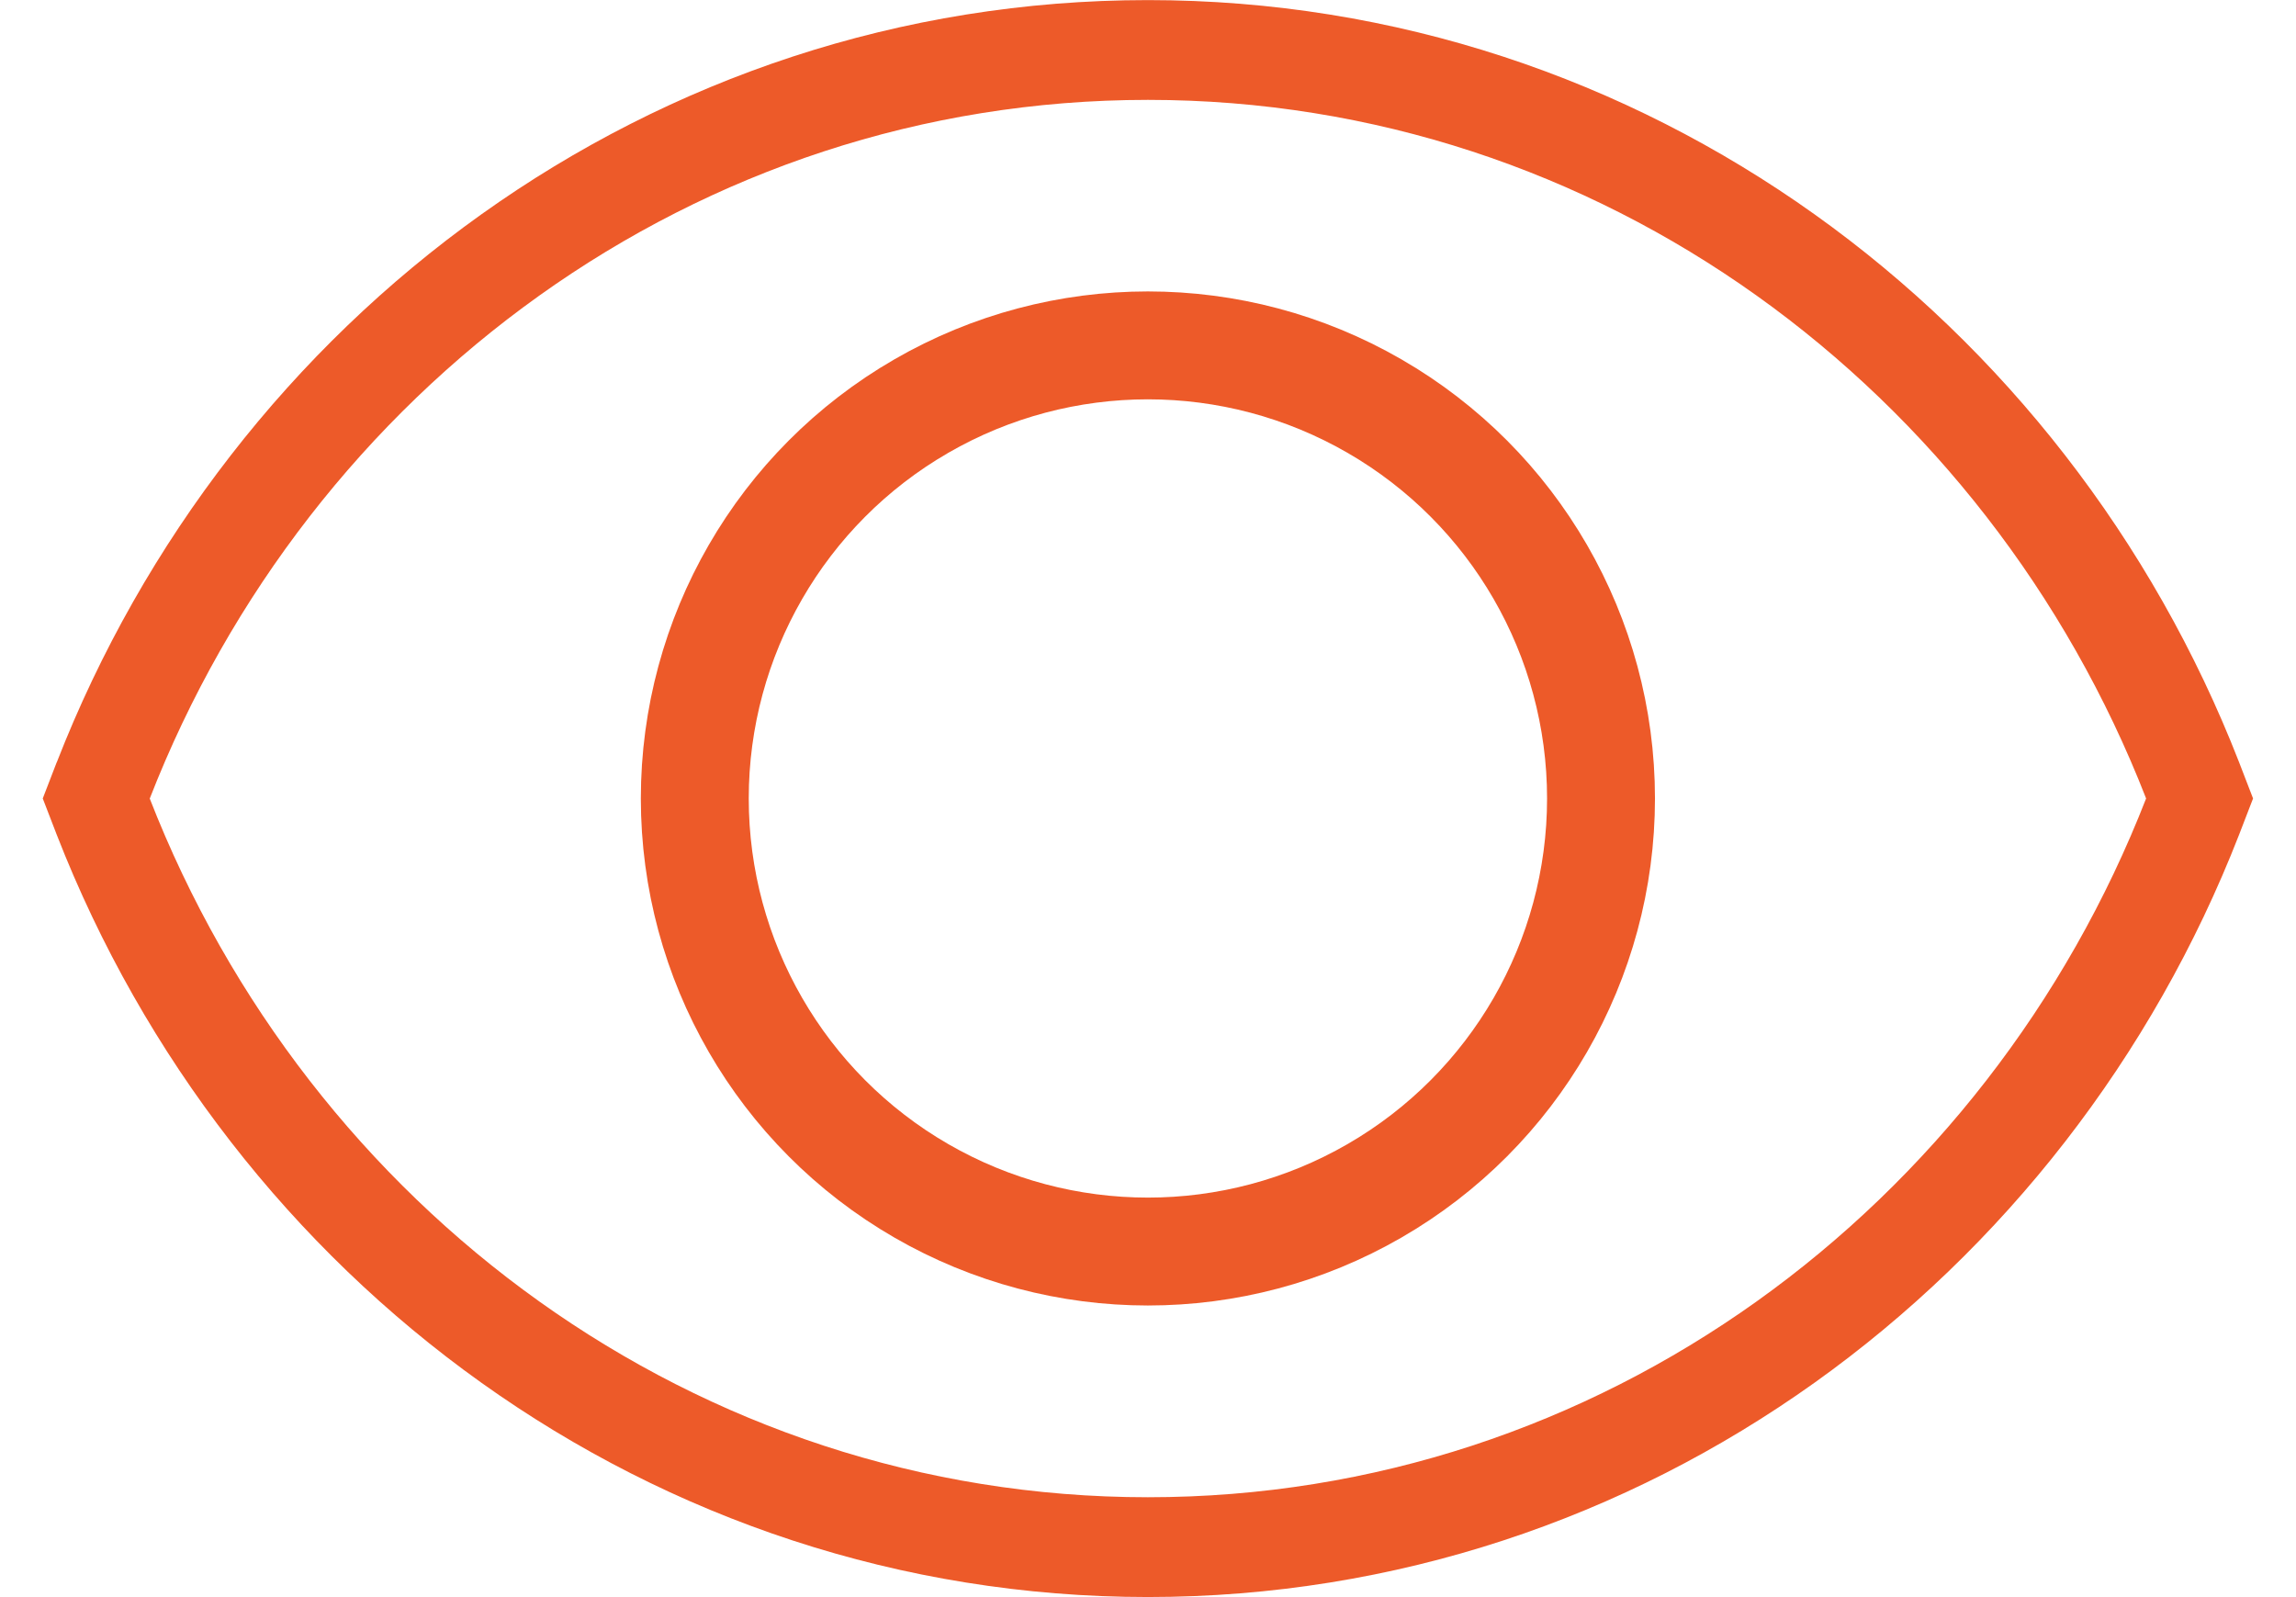 <svg xmlns:inkscape="http://www.inkscape.org/namespaces/inkscape" xmlns:sodipodi="http://sodipodi.sourceforge.net/DTD/sodipodi-0.dtd" xmlns="http://www.w3.org/2000/svg" xmlns:svg="http://www.w3.org/2000/svg" width="46" height="32" viewBox="0 0 12.171 8.467" id="svg316" inkscape:version="1.2 (dc2aedaf03, 2022-05-15)" sodipodi:docname="recognition-icon.svg"><defs id="defs313"></defs><g inkscape:label="Layer 1" inkscape:groupmode="layer" id="layer1"><path d="m 0.547,4.137 -0.037,0.096 0.037,0.096 C 1.43,6.595 3.574,8.202 6.085,8.202 c 2.512,0 4.655,-1.607 5.538,-3.873 l 0.037,-0.096 -0.037,-0.096 C 10.74,1.871 8.597,0.265 6.085,0.265 c -2.512,0 -4.655,1.607 -5.538,3.873 z" stroke="#ed5a29" stroke-width="0.529" id="path2" style="fill:none;fill-opacity:1"></path><circle cx="6.085" cy="4.233" r="2.402" stroke="#ed5a29" stroke-width="0.572" id="circle183" style="fill:none"></circle></g></svg>
